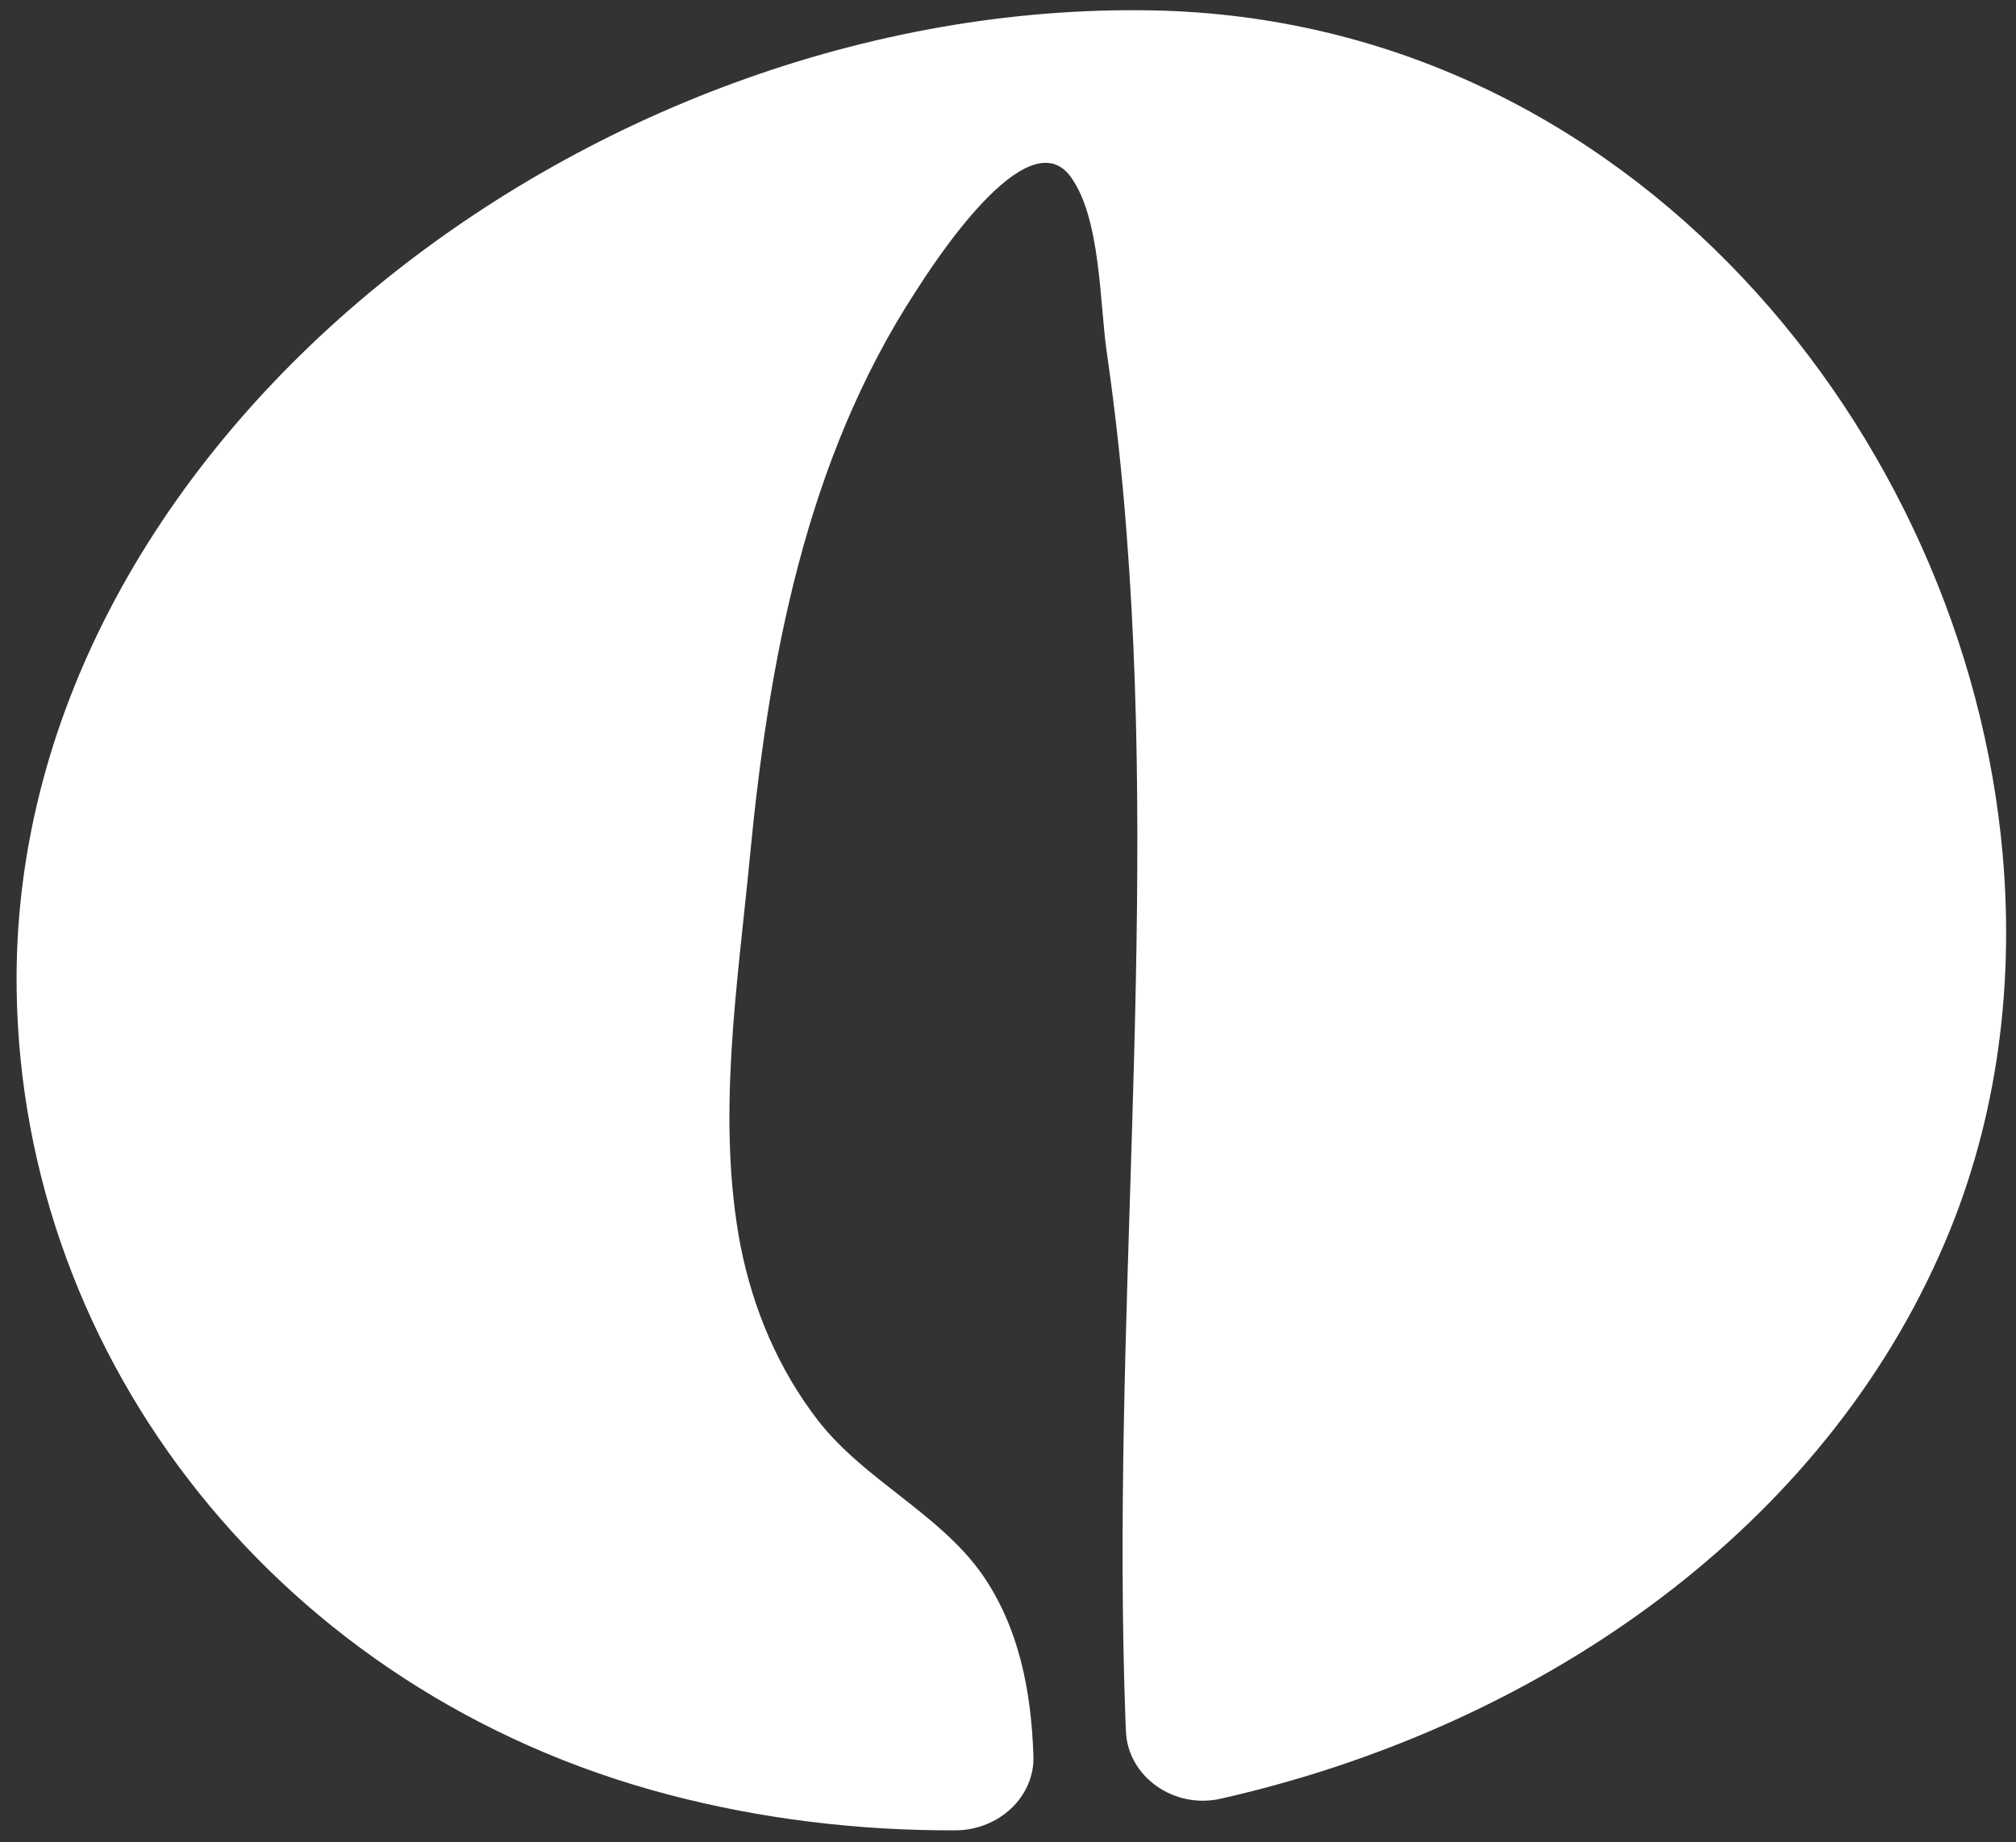 <?xml version="1.0" encoding="utf-8"?>
<!-- Generator: Adobe Illustrator 27.3.0, SVG Export Plug-In . SVG Version: 6.00 Build 0)  -->
<svg version="1.1" id="Layer_1" xmlns="http://www.w3.org/2000/svg" xmlns:xlink="http://www.w3.org/1999/xlink" x="0px" y="0px"
	 viewBox="0 0 483.8 442" style="enable-background:new 0 0 483.8 442;" xml:space="preserve">
<rect x="0" y="0" width="483.8" height="442" fill="#333333" stroke="none"/>
<style type="text/css">
	.st0{fill:#FFFFFF;}
</style>
<g>
	<path class="st0" d="M465.3,301.4c-30.2,67.5-97.6,113.3-172.3,130.2c-11.4,2.6-22.4-5.4-22.8-16.2c0-0.8-0.1-1.5-0.1-2.3
		c-3.5-94.9,7.6-189.8,0.3-284.6c-1.1-14.8-2.7-29.4-4.8-44c-1.7-11.6-1.4-32-8.6-42c-10.4-14.5-33.3,21.3-37.1,27.2
		c-26.8,41-35.5,89.5-40,136.5c-2.9,30.1-8,62.2-2.2,92.7c3,15.1,9,29.6,18.8,42.2c11.1,14.1,28.7,22,39,36.4
		c9.1,12.9,12,28.5,12.5,43.9c0.3,9.7-8.2,17.7-18.6,17.8c-23.4,0.1-46.7-2.7-69.1-8.6C67.5,406.2,5.3,326.6,4,237.7
		C2,107.9,140.2-0.2,276.8,2.5c114.4,2.3,194.9,101.4,203.8,202.5C483.5,238.1,478.9,271.3,465.3,301.4"/>
</g>
</svg>
